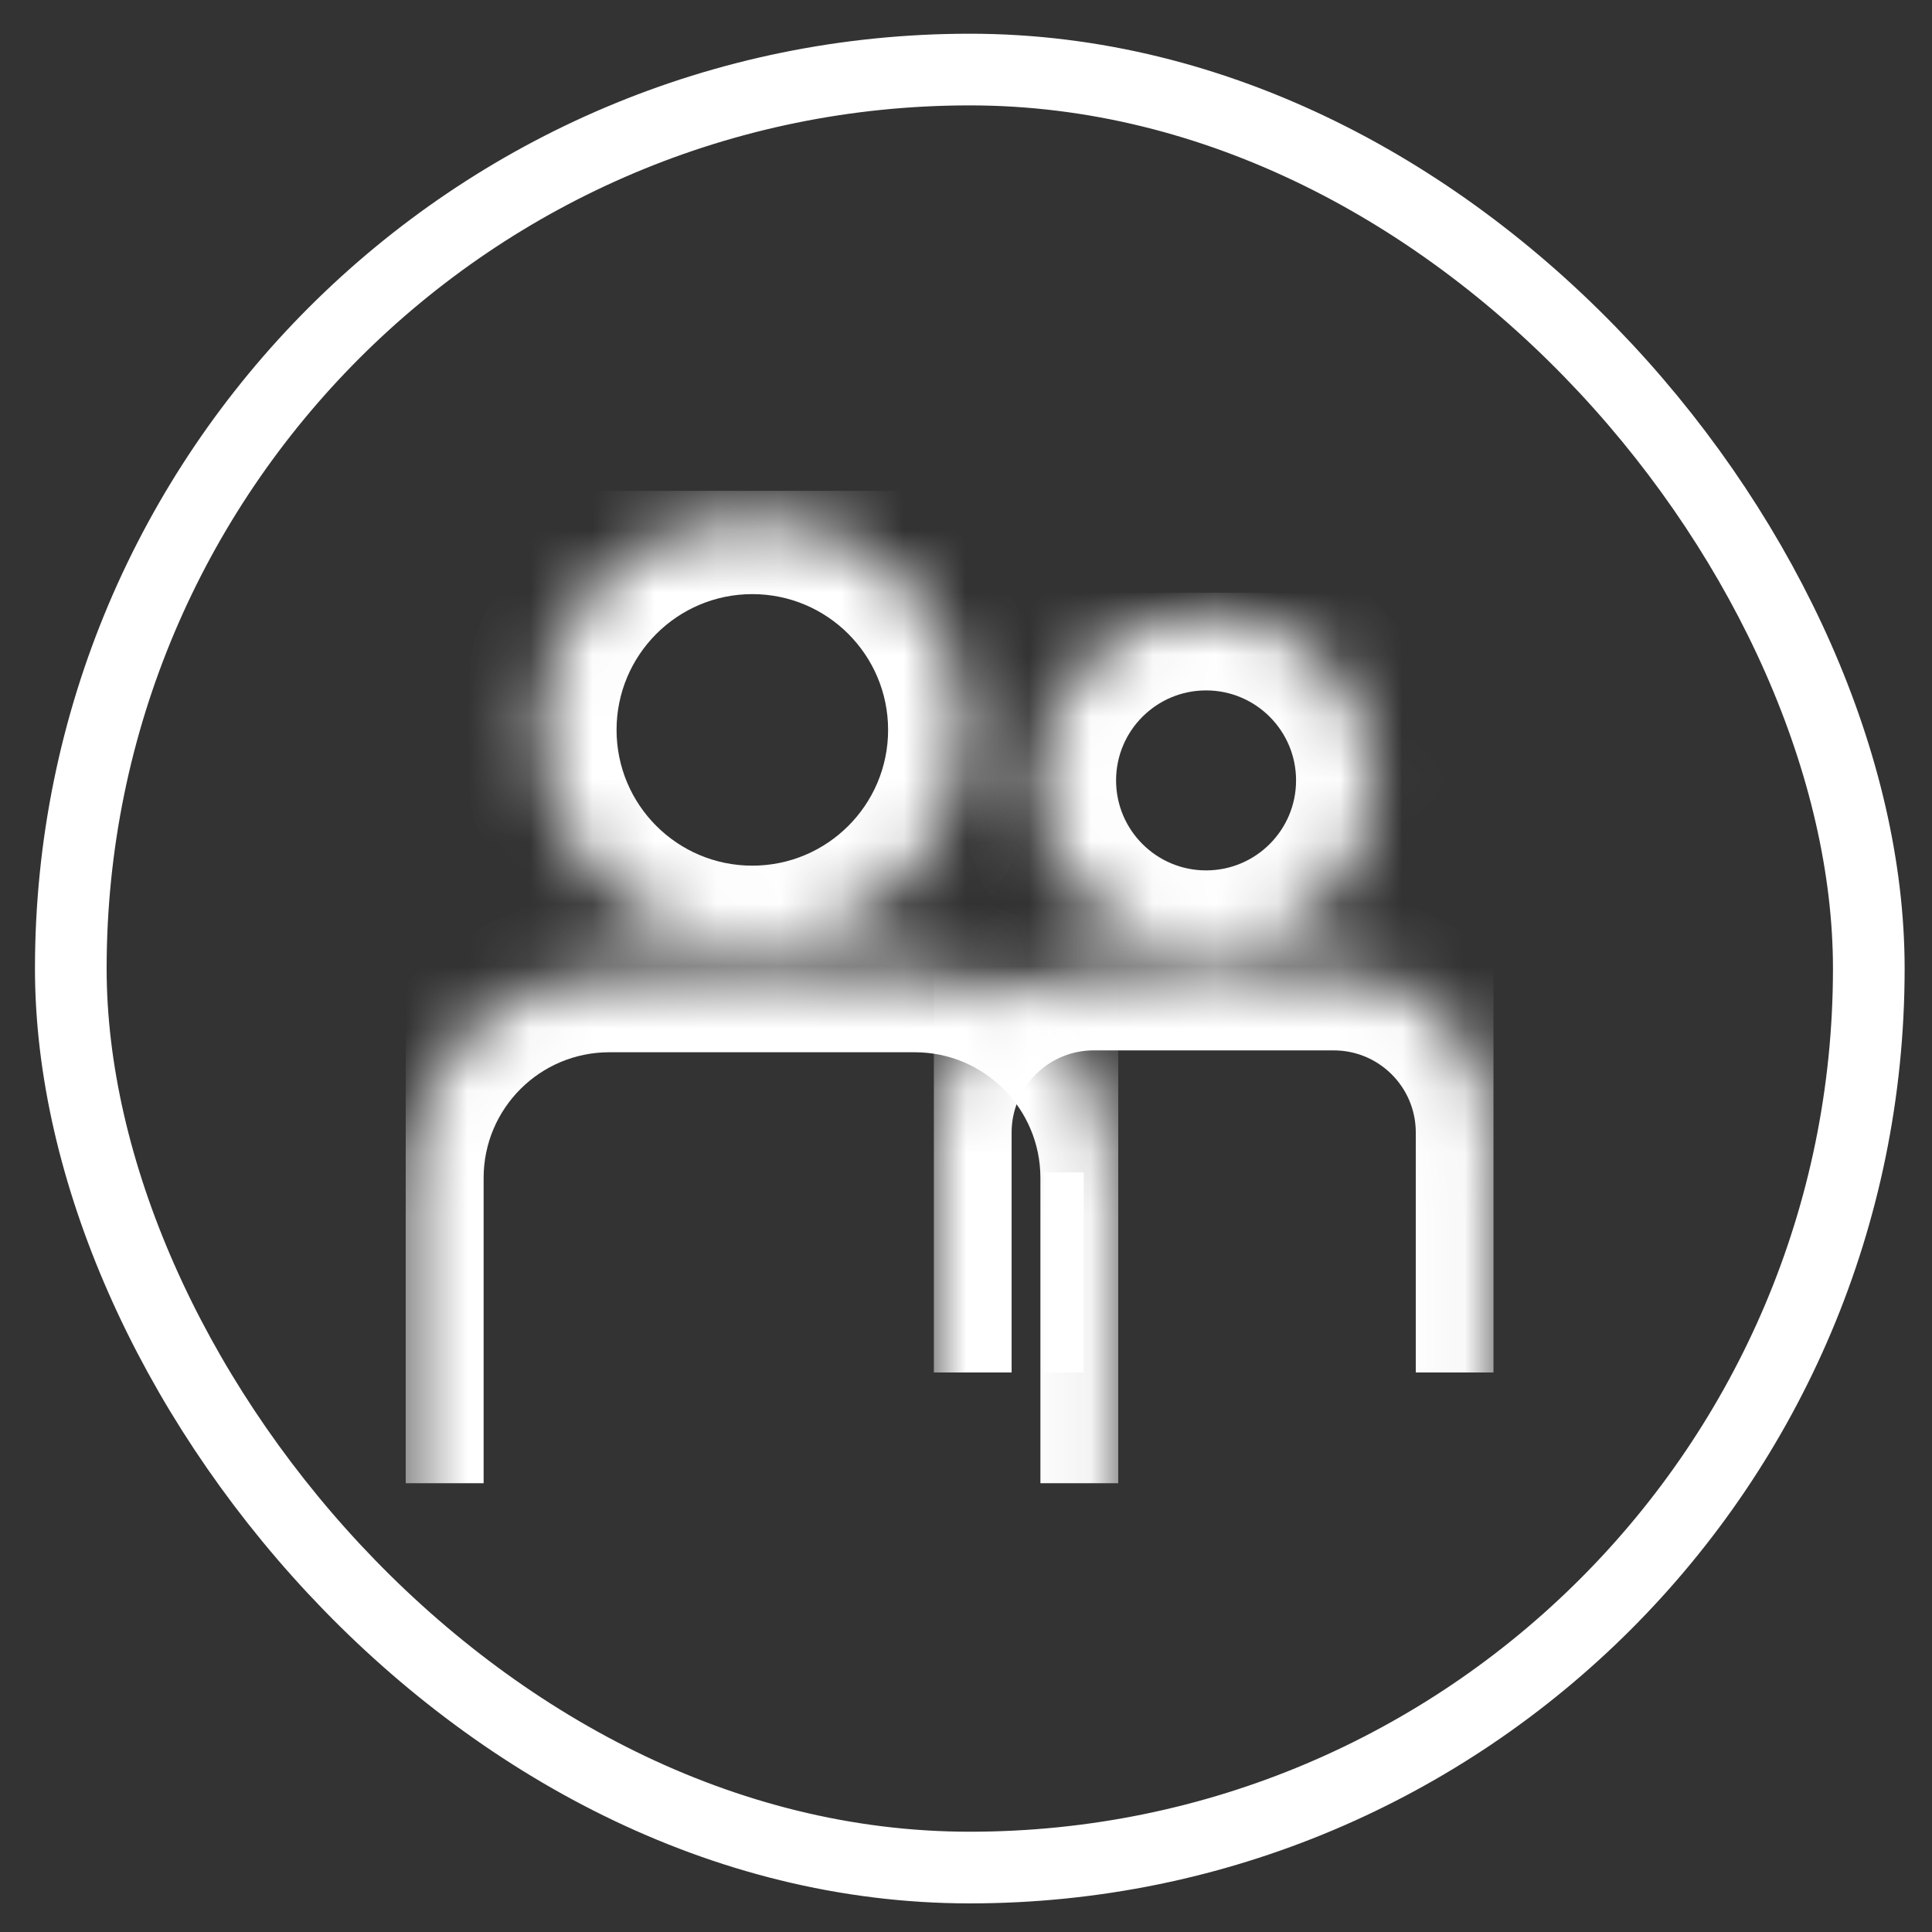 <svg width="31" height="31" viewBox="0 0 31 31" fill="none" xmlns="http://www.w3.org/2000/svg">
<rect x="0" y="0" width="31" height="31" fill="#333333" stroke="none"/>
<rect x="1.136" y="1.116" width="28.85" height="28.85" rx="14.425" stroke="white" stroke-width="1.15"/>
<g clip-path="url(#clip0_319_40306)">
<mask id="path-3-inside-1_319_40306" fill="white">
<path fill-rule="evenodd" clip-rule="evenodd" d="M19.352 15.216C20.84 15.216 22.046 14.01 22.046 12.522C22.046 11.034 20.84 9.828 19.352 9.828C17.864 9.828 16.658 11.034 16.658 12.522C16.658 14.01 17.864 15.216 19.352 15.216ZM17.549 15.604C16.132 15.604 14.982 16.753 14.982 18.171V25.872C14.982 27.289 16.132 28.438 17.549 28.438H21.4C22.817 28.438 23.967 27.289 23.967 25.872V18.171C23.967 16.753 22.817 15.604 21.4 15.604H17.549Z"/>
</mask>
<path d="M20.796 12.522C20.796 13.319 20.15 13.966 19.352 13.966V16.466C21.53 16.466 23.296 14.7 23.296 12.522H20.796ZM19.352 11.078C20.15 11.078 20.796 11.725 20.796 12.522H23.296C23.296 10.344 21.53 8.578 19.352 8.578V11.078ZM17.908 12.522C17.908 11.725 18.555 11.078 19.352 11.078V8.578C17.174 8.578 15.408 10.344 15.408 12.522H17.908ZM19.352 13.966C18.555 13.966 17.908 13.319 17.908 12.522H15.408C15.408 14.7 17.174 16.466 19.352 16.466V13.966ZM16.232 18.171C16.232 17.443 16.822 16.854 17.549 16.854V14.354C15.441 14.354 13.732 16.063 13.732 18.171H16.232ZM16.232 25.872V18.171H13.732V25.872H16.232ZM17.549 27.188C16.822 27.188 16.232 26.599 16.232 25.872H13.732C13.732 27.98 15.441 29.688 17.549 29.688V27.188ZM21.4 27.188H17.549V29.688H21.4V27.188ZM22.717 25.872C22.717 26.599 22.127 27.188 21.4 27.188V29.688C23.508 29.688 25.217 27.98 25.217 25.872H22.717ZM22.717 18.171V25.872H25.217V18.171H22.717ZM21.4 16.854C22.127 16.854 22.717 17.443 22.717 18.171H25.217C25.217 16.063 23.508 14.354 21.4 14.354V16.854ZM17.549 16.854H21.4V14.354H17.549V16.854Z" fill="white" mask="url(#path-3-inside-1_319_40306)"/>
<path d="M17.068 18.812L17.068 23.946" stroke="white" stroke-width="0.642"/>
</g>
<g clip-path="url(#clip1_319_40306)">
<mask id="path-6-inside-2_319_40306" fill="white">
<path fill-rule="evenodd" clip-rule="evenodd" d="M12.071 15.14C13.965 15.14 15.5 13.605 15.5 11.712C15.5 9.818 13.965 8.283 12.071 8.283C10.178 8.283 8.643 9.818 8.643 11.712C8.643 13.605 10.178 15.14 12.071 15.14ZM9.777 15.634C7.972 15.634 6.51 17.097 6.51 18.901V28.702C6.51 30.506 7.972 31.969 9.777 31.969H14.677C16.482 31.969 17.944 30.506 17.944 28.702V18.901C17.944 17.097 16.482 15.634 14.677 15.634H9.777Z"/>
</mask>
<path d="M14.25 11.712C14.25 12.915 13.274 13.89 12.071 13.89V16.39C14.655 16.39 16.75 14.296 16.75 11.712H14.25ZM12.071 9.533C13.274 9.533 14.25 10.509 14.25 11.712H16.75C16.75 9.128 14.655 7.033 12.071 7.033V9.533ZM9.893 11.712C9.893 10.509 10.868 9.533 12.071 9.533V7.033C9.487 7.033 7.393 9.128 7.393 11.712H9.893ZM12.071 13.89C10.868 13.89 9.893 12.915 9.893 11.712H7.393C7.393 14.296 9.487 16.39 12.071 16.39V13.89ZM7.76 18.901C7.76 17.787 8.663 16.884 9.777 16.884V14.384C7.282 14.384 5.26 16.406 5.26 18.901H7.76ZM7.76 28.702V18.901H5.26V28.702H7.76ZM9.777 30.719C8.663 30.719 7.76 29.816 7.76 28.702H5.26C5.26 31.197 7.282 33.219 9.777 33.219V30.719ZM14.677 30.719H9.777V33.219H14.677V30.719ZM16.694 28.702C16.694 29.816 15.791 30.719 14.677 30.719V33.219C17.172 33.219 19.194 31.197 19.194 28.702H16.694ZM16.694 18.901V28.702H19.194V18.901H16.694ZM14.677 16.884C15.791 16.884 16.694 17.787 16.694 18.901H19.194C19.194 16.406 17.172 14.384 14.677 14.384V16.884ZM9.777 16.884H14.677V14.384H9.777V16.884Z" fill="white" mask="url(#path-6-inside-2_319_40306)"/>
</g>
<defs>
<clipPath id="clip0_319_40306">
<rect width="8.984" height="12.514" fill="white" transform="translate(14.982 9.508)"/>
</clipPath>
<clipPath id="clip1_319_40306">
<rect width="11.434" height="15.927" fill="white" transform="translate(6.51 7.875)"/>
</clipPath>
</defs>
</svg>
